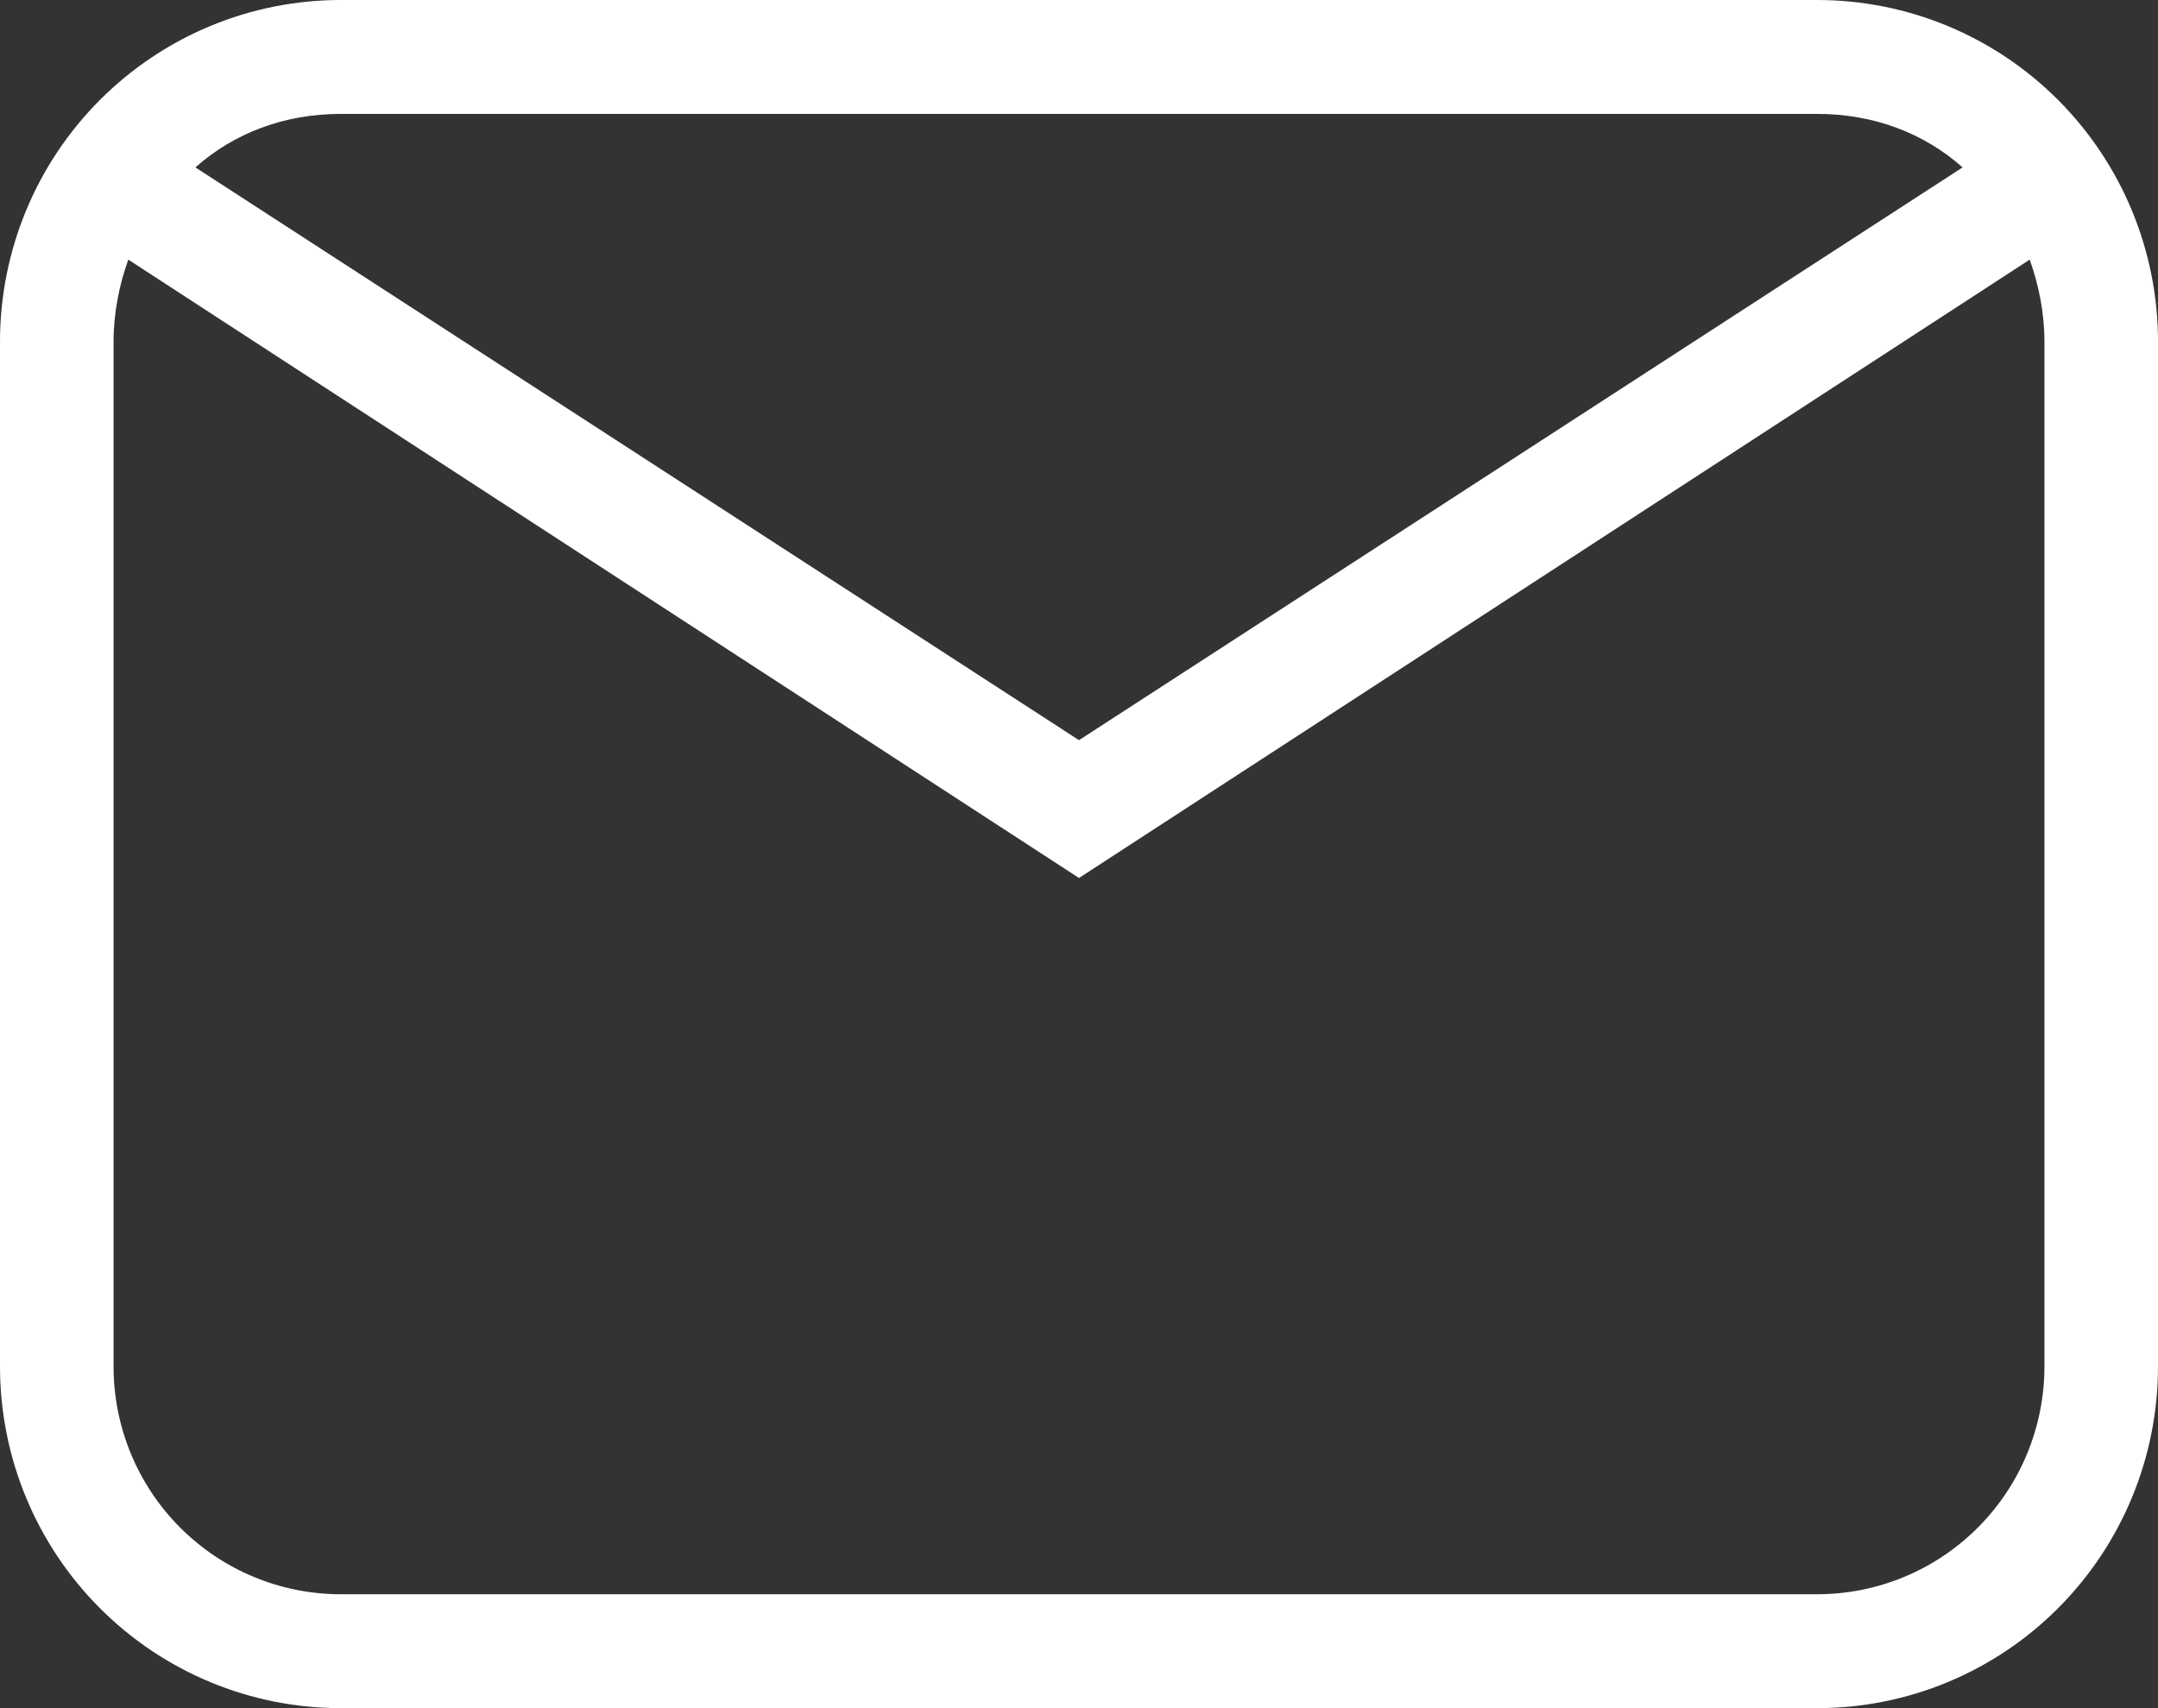 <svg width="24" height="19" viewBox="0 0 24 19" fill="none" xmlns="http://www.w3.org/2000/svg">
<rect x="0" y="0" width="24" height="19" fill="#333333" stroke="none"/>
<path d="M3.789 0H20.21C21.216 0 22.179 0.4 22.89 1.113C23.601 1.826 24 2.792 24 3.8V15.2C24 16.208 23.601 17.174 22.89 17.887C22.179 18.6 21.216 19 20.21 19H3.789C2.784 19 1.821 18.6 1.11 17.887C0.399 17.174 0 16.208 0 15.2V3.8C0 2.792 0.399 1.826 1.11 1.113C1.821 0.4 2.784 0 3.789 0ZM3.789 1.267C3.158 1.267 2.602 1.482 2.173 1.862L12 8.233L21.827 1.862C21.398 1.482 20.842 1.267 20.21 1.267H3.789ZM12 9.766L1.427 2.888C1.326 3.167 1.263 3.483 1.263 3.8V15.2C1.263 15.872 1.529 16.516 2.003 16.991C2.477 17.466 3.119 17.733 3.789 17.733H20.21C20.881 17.733 21.523 17.466 21.997 16.991C22.471 16.516 22.737 15.872 22.737 15.2V3.8C22.737 3.483 22.674 3.167 22.573 2.888L12 9.766Z" fill="white"/>
</svg>
